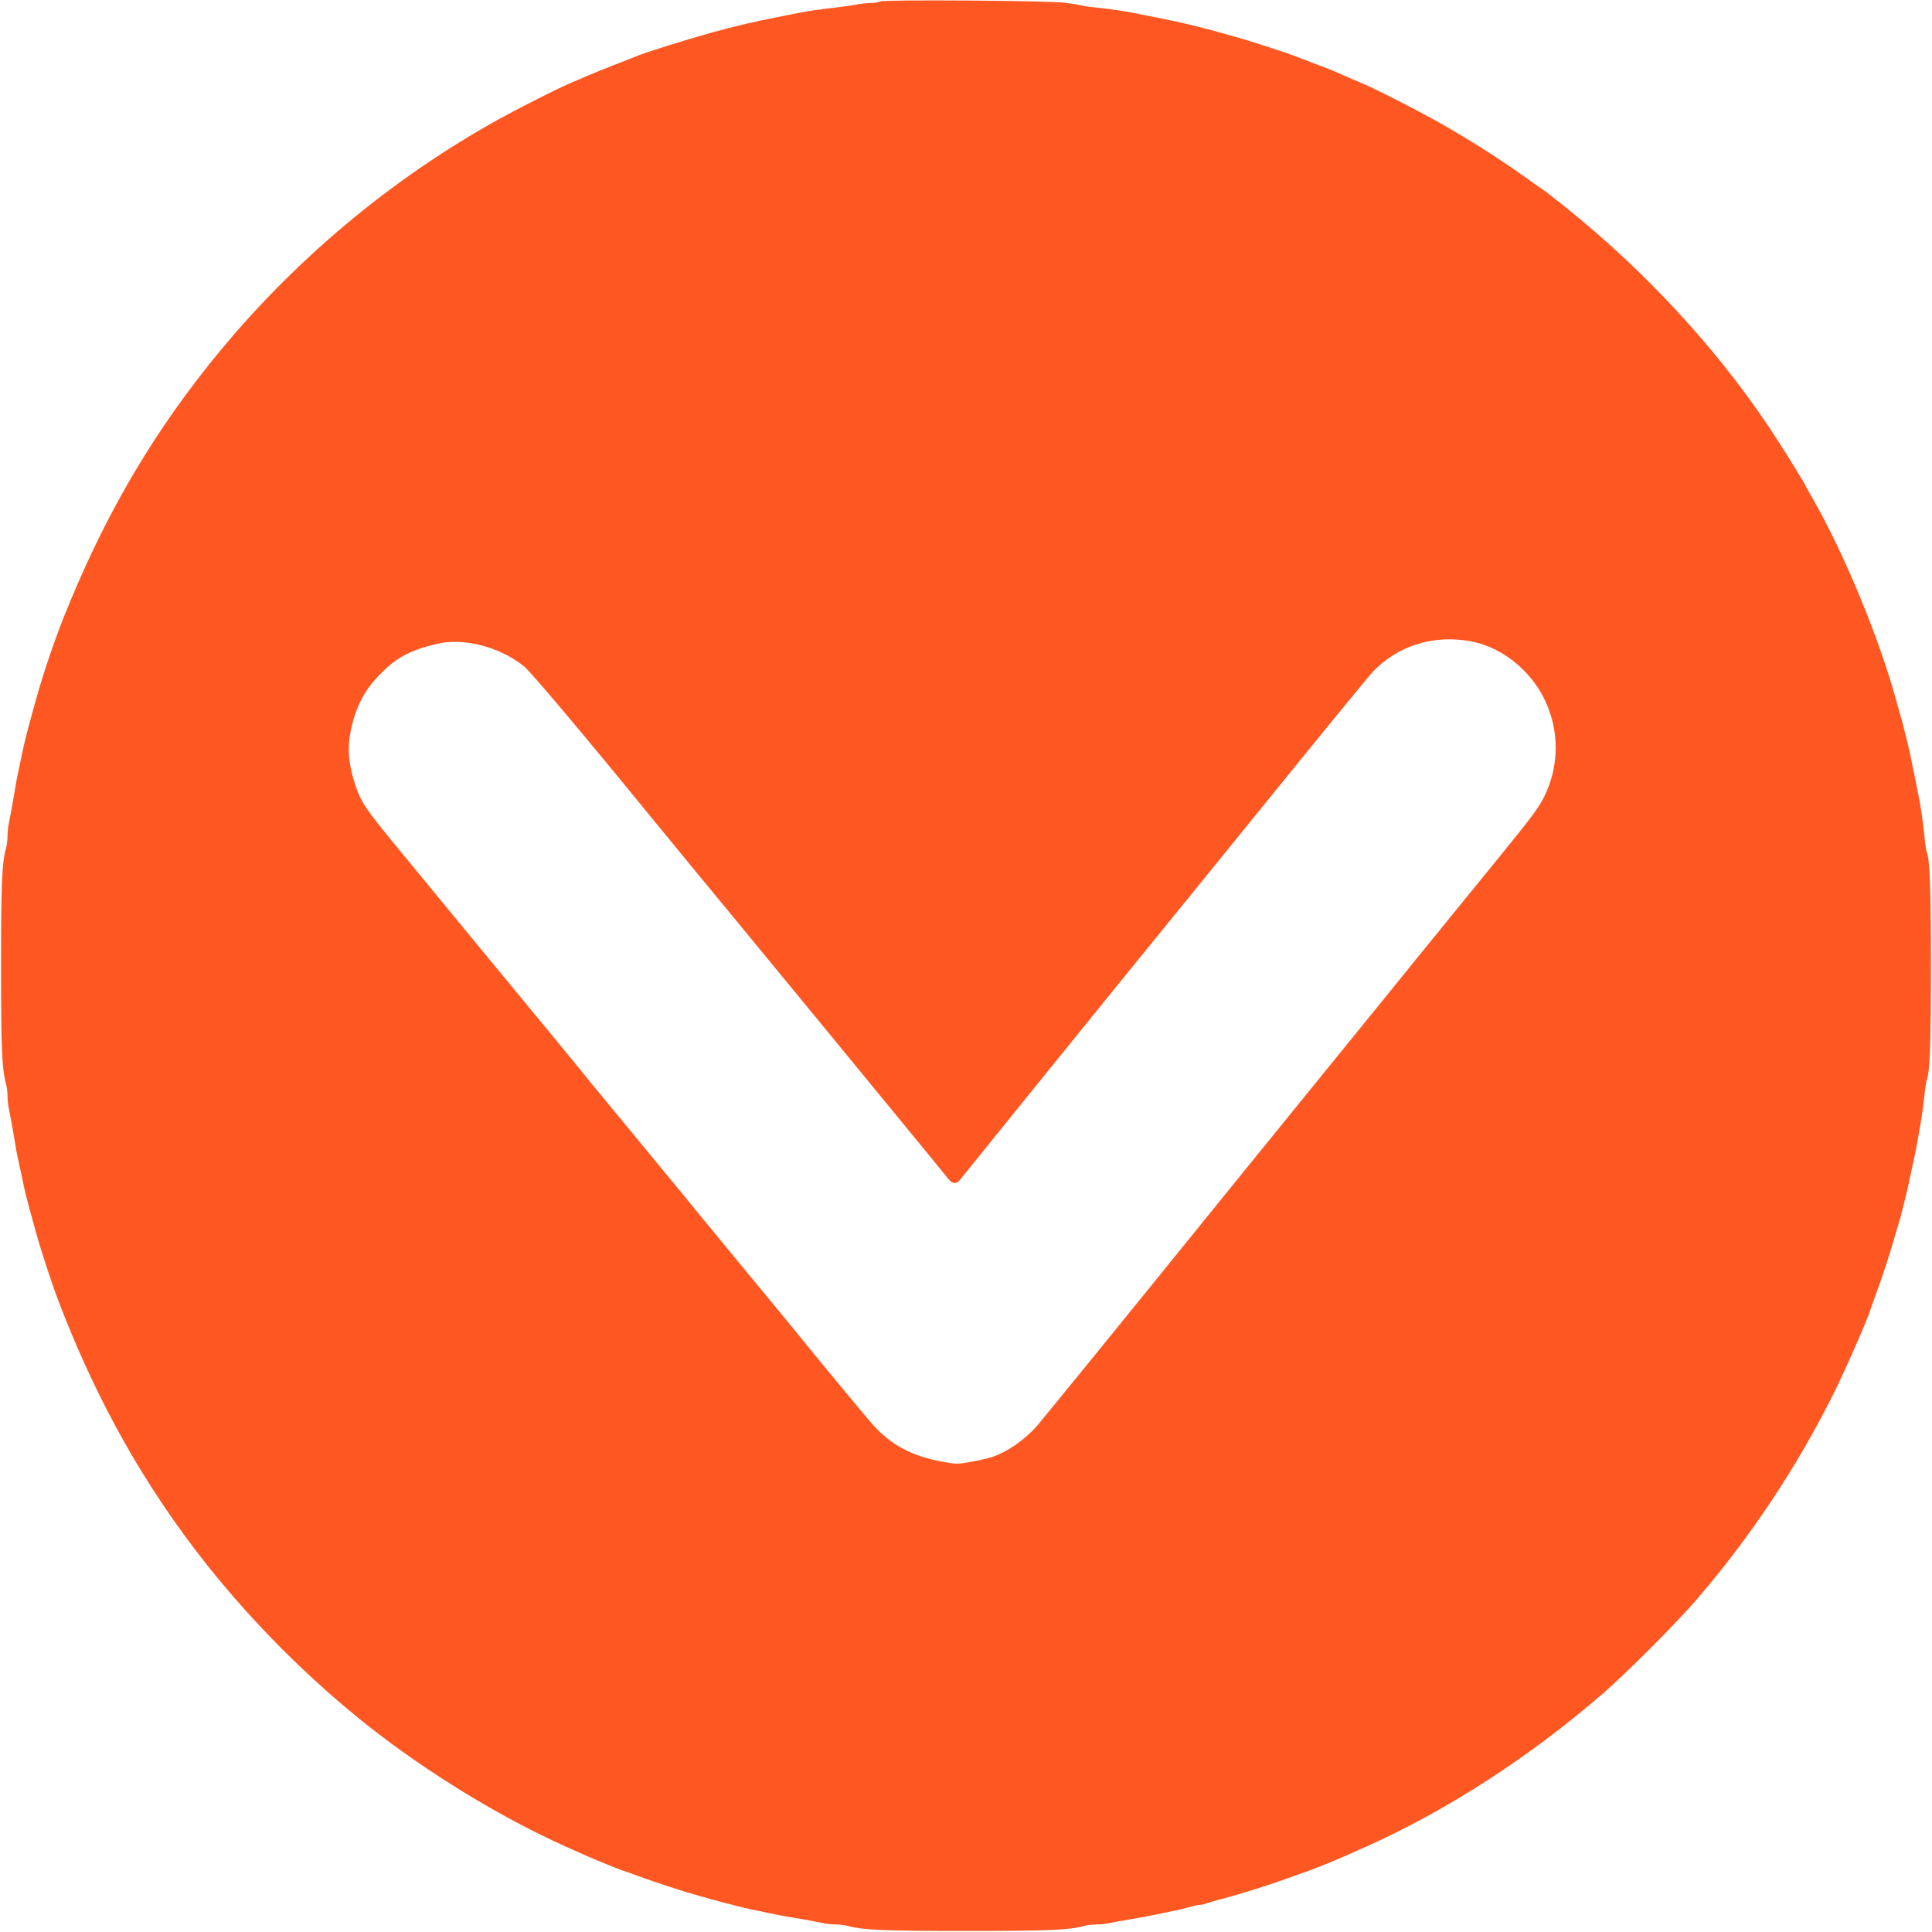 <?xml version="1.0" standalone="no"?>
<!DOCTYPE svg PUBLIC "-//W3C//DTD SVG 20010904//EN"
 "http://www.w3.org/TR/2001/REC-SVG-20010904/DTD/svg10.dtd">
<svg version="1.0" xmlns="http://www.w3.org/2000/svg"
 width="1280pt" height="1280pt" viewBox="0 0 1280 1280"
 preserveAspectRatio="xMidYMid meet">
<g transform="translate(0,1280) scale(0.1,-0.1)"
fill="#ff5722" stroke="none">
<path d="M5830 12790 c-8 -5 -36 -10 -61 -10 -26 0 -71 -5 -100 -11 -30 -6
-90 -14 -134 -19 -97 -11 -203 -26 -267 -40 -27 -6 -69 -14 -95 -19 -184 -36
-291 -61 -458 -107 -159 -44 -428 -128 -490 -153 -11 -5 -81 -32 -155 -61 -74
-29 -160 -64 -190 -77 -30 -14 -73 -32 -95 -41 -73 -29 -391 -190 -536 -273
-722 -410 -1365 -963 -1880 -1614 -398 -503 -696 -1026 -949 -1660 -64 -162
-136 -375 -180 -535 -7 -25 -18 -65 -25 -90 -31 -109 -53 -199 -65 -255 -4
-22 -16 -76 -25 -120 -10 -44 -21 -102 -25 -130 -12 -75 -30 -175 -40 -223 -6
-23 -10 -64 -10 -90 0 -26 -5 -64 -11 -84 -26 -97 -32 -234 -32 -778 0 -544 6
-681 32 -778 6 -20 11 -58 11 -84 0 -26 4 -67 10 -90 10 -47 27 -141 41 -228
4 -30 15 -86 24 -125 9 -38 20 -90 25 -115 10 -55 31 -139 65 -260 7 -25 18
-65 25 -90 38 -136 105 -340 157 -475 251 -650 565 -1206 972 -1720 309 -389
676 -757 1066 -1066 394 -312 884 -611 1315 -804 58 -26 119 -53 135 -60 51
-23 209 -87 235 -96 14 -4 63 -22 110 -39 112 -41 301 -103 400 -130 25 -7 65
-18 90 -25 25 -7 63 -17 85 -23 22 -5 60 -15 85 -22 25 -6 63 -15 85 -20 22
-4 76 -15 120 -25 44 -9 103 -21 130 -25 78 -12 176 -30 223 -40 23 -6 64 -10
90 -10 26 0 64 -5 84 -11 97 -26 234 -32 778 -32 544 0 681 6 778 32 20 6 58
11 84 11 26 0 67 4 90 9 24 6 88 17 143 26 55 10 127 23 160 30 33 7 87 18
120 25 33 6 82 18 109 26 26 8 57 14 67 14 10 0 28 4 41 9 13 5 52 17 88 26
148 39 344 101 490 155 47 17 96 35 110 39 26 9 184 73 235 96 17 7 77 34 135
60 535 239 1085 595 1571 1016 161 140 489 469 626 629 360 421 654 864 902
1359 75 151 217 473 242 551 4 14 22 63 39 110 44 117 101 296 130 400 7 25
17 59 22 75 6 17 14 46 18 65 5 19 16 64 25 100 9 36 20 83 24 105 48 221 44
199 75 380 9 50 20 131 25 180 5 50 12 97 15 105 22 54 29 240 29 760 0 520
-7 706 -29 760 -3 8 -10 53 -14 100 -10 96 -25 202 -40 273 -6 26 -14 68 -19
95 -22 113 -43 211 -57 267 -9 33 -20 78 -25 100 -6 22 -16 60 -24 85 -7 25
-18 65 -25 90 -112 408 -345 970 -551 1328 -27 46 -49 86 -49 88 0 5 -99 167
-171 279 -362 568 -859 1115 -1418 1563 -64 51 -127 101 -141 110 -14 9 -79
55 -145 102 -154 110 -353 236 -533 338 -144 83 -464 246 -537 274 -22 9 -67
28 -100 43 -33 14 -69 30 -80 35 -11 5 -69 28 -130 50 -60 23 -119 46 -130 50
-33 14 -255 86 -345 113 -245 71 -379 104 -602 148 -27 5 -69 13 -95 19 -68
14 -174 30 -270 40 -45 4 -90 11 -101 14 -11 4 -60 12 -109 18 -115 14 -1202
22 -1223 8z m3915 -4239 c221 -41 427 -217 512 -440 75 -193 65 -405 -27 -591
-36 -72 -84 -136 -293 -393 -166 -203 -704 -865 -932 -1147 -60 -74 -172 -211
-248 -305 -76 -93 -169 -208 -207 -255 -38 -47 -163 -200 -277 -341 -114 -141
-253 -312 -308 -380 -474 -586 -1060 -1306 -1093 -1344 -84 -95 -197 -174
-302 -209 -25 -8 -87 -22 -137 -31 -87 -16 -99 -16 -185 0 -207 37 -346 112
-469 250 -42 47 -420 504 -484 585 -16 21 -174 212 -350 425 -176 213 -331
402 -345 419 -13 17 -76 94 -140 171 -64 77 -169 205 -235 285 -66 80 -171
208 -235 285 -64 77 -127 154 -140 171 -24 30 -217 265 -460 559 -64 77 -168
203 -231 280 -140 170 -327 397 -474 576 -267 323 -293 361 -333 484 -42 129
-51 231 -31 339 29 152 82 264 172 362 120 131 213 184 405 229 174 41 411
-20 572 -148 46 -37 391 -446 870 -1033 41 -51 311 -379 600 -729 289 -351
550 -668 580 -705 30 -37 210 -256 399 -486 190 -231 354 -431 365 -446 27
-34 56 -35 80 0 17 22 1061 1313 1285 1587 36 44 367 451 735 905 368 454 687
844 710 868 166 175 404 249 651 203z"/>
</g>
</svg>
